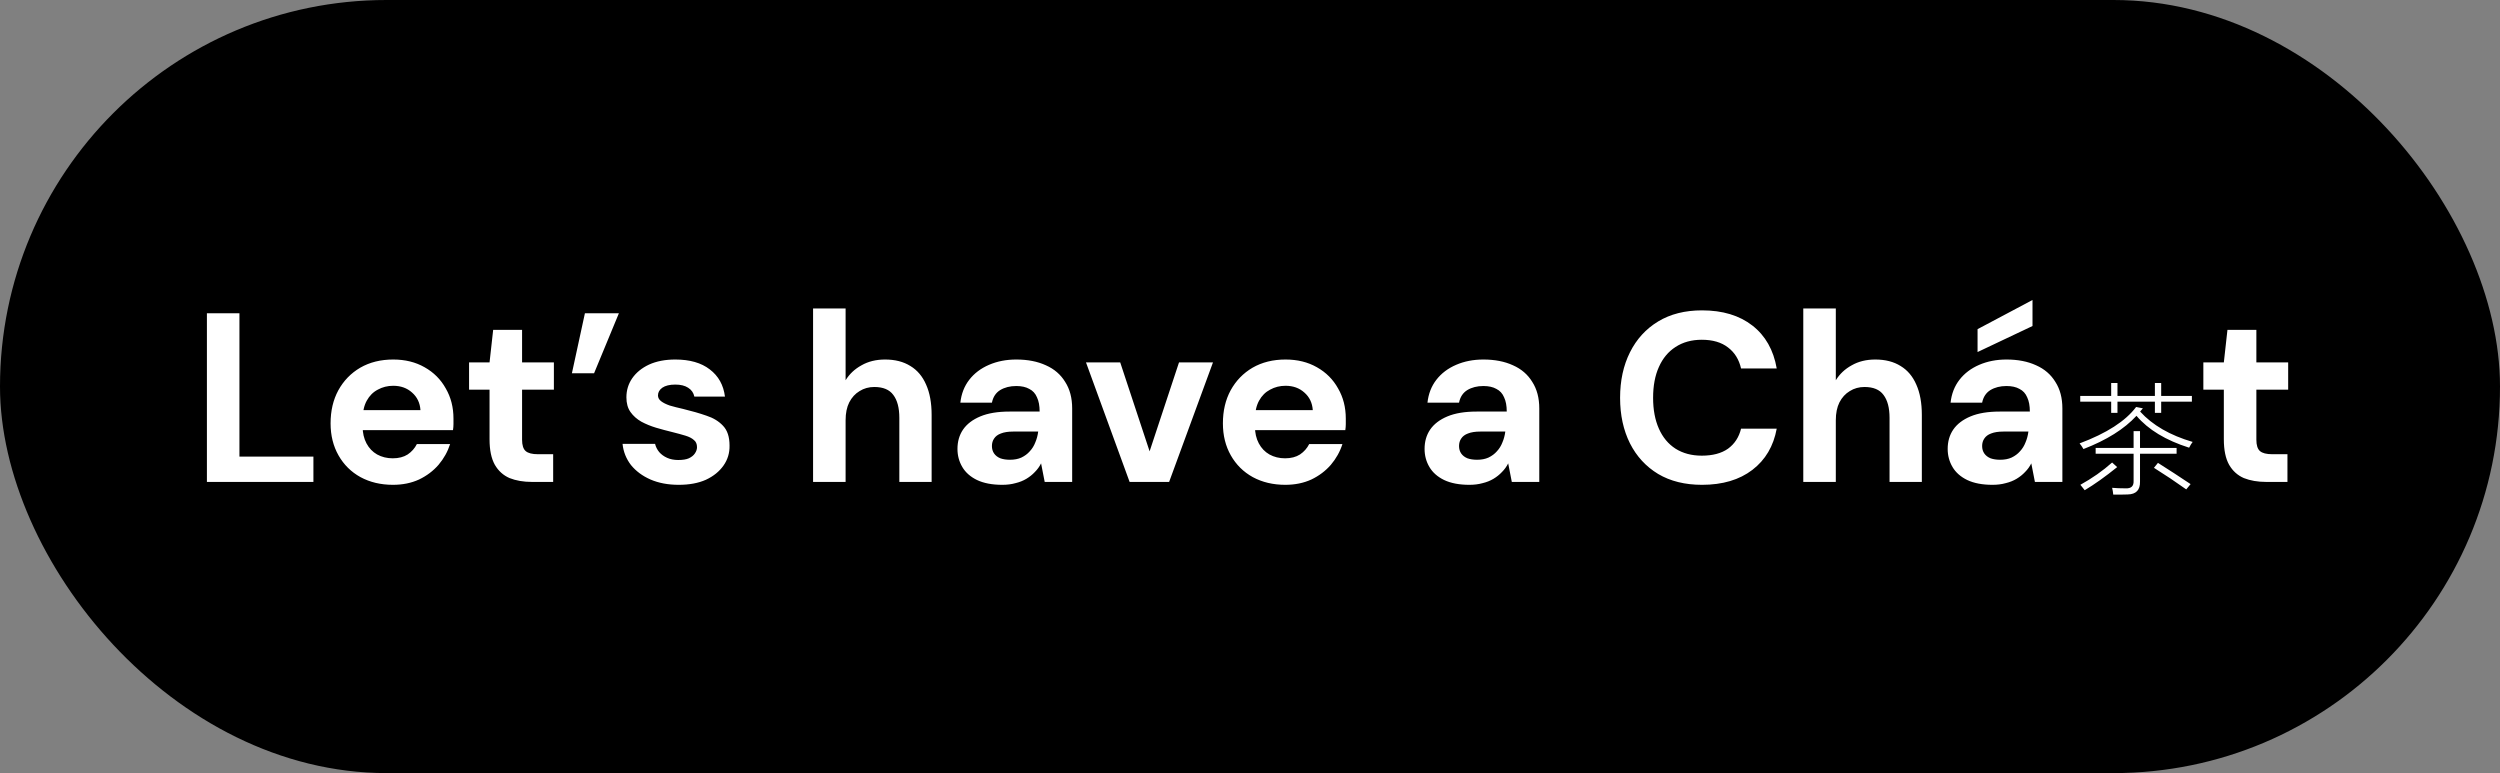 <svg width="249" height="77" viewBox="0 0 249 77" fill="none" xmlns="http://www.w3.org/2000/svg">
<rect x="0" y="0" width="249" height="77" fill="#808080" stroke="none"/>
<rect width="249" height="77" rx="38.5" fill="black"/>
<path d="M20.608 48V31.2H23.848V45.48H31.216V48H20.608ZM39.142 48.288C37.926 48.288 36.846 48.032 35.902 47.52C34.974 47.008 34.246 46.288 33.718 45.36C33.19 44.432 32.926 43.368 32.926 42.168C32.926 40.92 33.182 39.824 33.694 38.88C34.222 37.92 34.95 37.168 35.878 36.624C36.822 36.08 37.918 35.808 39.166 35.808C40.35 35.808 41.39 36.064 42.286 36.576C43.198 37.088 43.902 37.792 44.398 38.688C44.91 39.568 45.166 40.568 45.166 41.688C45.166 41.848 45.166 42.032 45.166 42.24C45.166 42.432 45.15 42.632 45.118 42.84H35.254V40.848H41.878C41.83 40.128 41.55 39.544 41.038 39.096C40.542 38.648 39.918 38.424 39.166 38.424C38.606 38.424 38.094 38.552 37.63 38.808C37.166 39.048 36.798 39.416 36.526 39.912C36.254 40.408 36.118 41.032 36.118 41.784V42.48C36.118 43.12 36.246 43.68 36.502 44.16C36.758 44.64 37.11 45.008 37.558 45.264C38.022 45.52 38.542 45.648 39.118 45.648C39.71 45.648 40.206 45.52 40.606 45.264C41.006 44.992 41.31 44.648 41.518 44.232H44.83C44.59 44.984 44.206 45.672 43.678 46.296C43.15 46.904 42.502 47.392 41.734 47.76C40.966 48.112 40.102 48.288 39.142 48.288ZM52.983 48C52.135 48 51.391 47.872 50.751 47.616C50.127 47.344 49.639 46.904 49.287 46.296C48.935 45.672 48.759 44.824 48.759 43.752V38.808H46.719V36.096H48.759L49.119 32.856H51.999V36.096H55.167V38.808H51.999V43.8C51.999 44.344 52.119 44.72 52.359 44.928C52.599 45.136 53.007 45.24 53.583 45.24H55.095V48H52.983ZM61.642 31.2L59.17 37.176H56.962L58.258 31.2H61.642ZM67.598 48.288C66.542 48.288 65.606 48.112 64.79 47.76C63.99 47.408 63.342 46.928 62.846 46.32C62.366 45.696 62.086 44.992 62.006 44.208H65.246C65.31 44.496 65.446 44.768 65.654 45.024C65.862 45.264 66.126 45.456 66.446 45.6C66.766 45.744 67.134 45.816 67.55 45.816C67.998 45.816 68.35 45.76 68.606 45.648C68.878 45.52 69.078 45.36 69.206 45.168C69.35 44.96 69.422 44.752 69.422 44.544C69.422 44.224 69.318 43.984 69.11 43.824C68.918 43.648 68.638 43.504 68.27 43.392C67.902 43.28 67.462 43.16 66.95 43.032C66.422 42.904 65.886 42.76 65.342 42.6C64.814 42.44 64.326 42.24 63.878 42C63.43 41.744 63.07 41.424 62.798 41.04C62.526 40.656 62.39 40.168 62.39 39.576C62.39 38.872 62.582 38.24 62.966 37.68C63.366 37.104 63.926 36.648 64.646 36.312C65.382 35.976 66.254 35.808 67.262 35.808C68.702 35.808 69.846 36.136 70.694 36.792C71.558 37.448 72.062 38.352 72.206 39.504H69.158C69.078 39.12 68.87 38.824 68.534 38.616C68.214 38.408 67.79 38.304 67.262 38.304C66.702 38.304 66.27 38.408 65.966 38.616C65.678 38.824 65.534 39.08 65.534 39.384C65.534 39.608 65.638 39.8 65.846 39.96C66.054 40.12 66.342 40.264 66.71 40.392C67.094 40.504 67.534 40.616 68.03 40.728C68.894 40.936 69.67 41.16 70.358 41.4C71.046 41.624 71.598 41.96 72.014 42.408C72.446 42.856 72.662 43.512 72.662 44.376C72.678 45.112 72.478 45.776 72.062 46.368C71.646 46.96 71.062 47.432 70.31 47.784C69.558 48.12 68.654 48.288 67.598 48.288ZM80.982 48V30.72H84.222V37.872C84.606 37.248 85.134 36.752 85.806 36.384C86.478 36 87.262 35.808 88.158 35.808C89.15 35.808 89.99 36.024 90.678 36.456C91.366 36.872 91.886 37.488 92.238 38.304C92.606 39.12 92.79 40.128 92.79 41.328V48H89.574V41.616C89.574 40.624 89.374 39.864 88.974 39.336C88.59 38.808 87.958 38.544 87.078 38.544C86.534 38.544 86.046 38.68 85.614 38.952C85.182 39.208 84.838 39.584 84.582 40.08C84.342 40.56 84.222 41.152 84.222 41.856V48H80.982ZM99.828 48.288C98.82 48.288 97.98 48.128 97.308 47.808C96.652 47.488 96.164 47.056 95.844 46.512C95.524 45.968 95.364 45.368 95.364 44.712C95.364 43.976 95.548 43.336 95.916 42.792C96.3 42.232 96.876 41.792 97.644 41.472C98.412 41.152 99.38 40.992 100.548 40.992H103.548C103.548 40.416 103.46 39.944 103.284 39.576C103.124 39.192 102.868 38.912 102.516 38.736C102.18 38.544 101.748 38.448 101.22 38.448C100.596 38.448 100.06 38.584 99.612 38.856C99.18 39.128 98.908 39.544 98.796 40.104H95.652C95.748 39.224 96.044 38.464 96.54 37.824C97.036 37.184 97.692 36.688 98.508 36.336C99.324 35.984 100.228 35.808 101.22 35.808C102.356 35.808 103.34 36 104.172 36.384C105.004 36.752 105.644 37.304 106.092 38.04C106.556 38.76 106.788 39.64 106.788 40.68V48H104.052L103.692 46.152C103.532 46.472 103.324 46.76 103.068 47.016C102.828 47.272 102.548 47.496 102.228 47.688C101.908 47.88 101.548 48.024 101.148 48.12C100.748 48.232 100.308 48.288 99.828 48.288ZM100.596 45.792C101.028 45.792 101.404 45.72 101.724 45.576C102.06 45.416 102.34 45.208 102.564 44.952C102.804 44.696 102.988 44.4 103.116 44.064C103.26 43.728 103.356 43.368 103.404 42.984H100.908C100.412 42.984 100.004 43.048 99.684 43.176C99.38 43.288 99.156 43.456 99.012 43.68C98.868 43.888 98.796 44.136 98.796 44.424C98.796 44.712 98.868 44.96 99.012 45.168C99.156 45.376 99.364 45.536 99.636 45.648C99.908 45.744 100.228 45.792 100.596 45.792ZM112.509 48L108.165 36.096H111.573L114.501 44.952L117.429 36.096H120.813L116.445 48H112.509ZM128.017 48.288C126.801 48.288 125.721 48.032 124.777 47.52C123.849 47.008 123.121 46.288 122.593 45.36C122.065 44.432 121.801 43.368 121.801 42.168C121.801 40.92 122.057 39.824 122.569 38.88C123.097 37.92 123.825 37.168 124.753 36.624C125.697 36.08 126.793 35.808 128.041 35.808C129.225 35.808 130.265 36.064 131.161 36.576C132.073 37.088 132.777 37.792 133.273 38.688C133.785 39.568 134.041 40.568 134.041 41.688C134.041 41.848 134.041 42.032 134.041 42.24C134.041 42.432 134.025 42.632 133.993 42.84H124.129V40.848H130.753C130.705 40.128 130.425 39.544 129.913 39.096C129.417 38.648 128.793 38.424 128.041 38.424C127.481 38.424 126.969 38.552 126.505 38.808C126.041 39.048 125.673 39.416 125.401 39.912C125.129 40.408 124.993 41.032 124.993 41.784V42.48C124.993 43.12 125.121 43.68 125.377 44.16C125.633 44.64 125.985 45.008 126.433 45.264C126.897 45.52 127.417 45.648 127.993 45.648C128.585 45.648 129.081 45.52 129.481 45.264C129.881 44.992 130.185 44.648 130.393 44.232H133.705C133.465 44.984 133.081 45.672 132.553 46.296C132.025 46.904 131.377 47.392 130.609 47.76C129.841 48.112 128.977 48.288 128.017 48.288ZM146.352 48.288C145.344 48.288 144.504 48.128 143.832 47.808C143.176 47.488 142.688 47.056 142.368 46.512C142.048 45.968 141.888 45.368 141.888 44.712C141.888 43.976 142.072 43.336 142.44 42.792C142.824 42.232 143.4 41.792 144.168 41.472C144.936 41.152 145.904 40.992 147.072 40.992H150.072C150.072 40.416 149.984 39.944 149.808 39.576C149.648 39.192 149.392 38.912 149.04 38.736C148.704 38.544 148.272 38.448 147.743 38.448C147.12 38.448 146.584 38.584 146.136 38.856C145.704 39.128 145.432 39.544 145.32 40.104H142.176C142.272 39.224 142.568 38.464 143.064 37.824C143.56 37.184 144.216 36.688 145.032 36.336C145.848 35.984 146.752 35.808 147.743 35.808C148.88 35.808 149.864 36 150.696 36.384C151.528 36.752 152.168 37.304 152.616 38.04C153.08 38.76 153.312 39.64 153.312 40.68V48H150.576L150.216 46.152C150.056 46.472 149.848 46.76 149.592 47.016C149.352 47.272 149.072 47.496 148.752 47.688C148.432 47.88 148.072 48.024 147.672 48.12C147.272 48.232 146.832 48.288 146.352 48.288ZM147.12 45.792C147.552 45.792 147.928 45.72 148.248 45.576C148.584 45.416 148.864 45.208 149.088 44.952C149.328 44.696 149.512 44.4 149.64 44.064C149.784 43.728 149.88 43.368 149.928 42.984H147.432C146.936 42.984 146.528 43.048 146.208 43.176C145.904 43.288 145.68 43.456 145.536 43.68C145.392 43.888 145.32 44.136 145.32 44.424C145.32 44.712 145.392 44.96 145.536 45.168C145.68 45.376 145.888 45.536 146.16 45.648C146.432 45.744 146.752 45.792 147.12 45.792ZM169.521 48.288C167.825 48.288 166.369 47.928 165.153 47.208C163.937 46.472 163.001 45.456 162.345 44.16C161.689 42.848 161.361 41.336 161.361 39.624C161.361 37.912 161.689 36.4 162.345 35.088C163.001 33.776 163.937 32.752 165.153 32.016C166.369 31.28 167.825 30.912 169.521 30.912C171.569 30.912 173.241 31.416 174.537 32.424C175.833 33.432 176.641 34.856 176.961 36.696H173.409C173.201 35.8 172.769 35.104 172.113 34.608C171.457 34.096 170.585 33.84 169.497 33.84C168.489 33.84 167.617 34.08 166.881 34.56C166.161 35.024 165.609 35.688 165.225 36.552C164.841 37.4 164.649 38.424 164.649 39.624C164.649 40.808 164.841 41.832 165.225 42.696C165.609 43.56 166.161 44.224 166.881 44.688C167.617 45.152 168.489 45.384 169.497 45.384C170.585 45.384 171.457 45.152 172.113 44.688C172.769 44.208 173.201 43.544 173.409 42.696H176.961C176.641 44.44 175.833 45.808 174.537 46.8C173.241 47.792 171.569 48.288 169.521 48.288ZM179.607 48V30.72H182.847V37.872C183.231 37.248 183.759 36.752 184.431 36.384C185.103 36 185.887 35.808 186.783 35.808C187.775 35.808 188.615 36.024 189.303 36.456C189.991 36.872 190.511 37.488 190.863 38.304C191.231 39.12 191.415 40.128 191.415 41.328V48H188.199V41.616C188.199 40.624 187.999 39.864 187.599 39.336C187.215 38.808 186.583 38.544 185.703 38.544C185.159 38.544 184.671 38.68 184.239 38.952C183.807 39.208 183.463 39.584 183.207 40.08C182.967 40.56 182.847 41.152 182.847 41.856V48H179.607ZM198.453 48.288C197.445 48.288 196.605 48.128 195.933 47.808C195.277 47.488 194.789 47.056 194.469 46.512C194.149 45.968 193.989 45.368 193.989 44.712C193.989 43.976 194.173 43.336 194.541 42.792C194.925 42.232 195.501 41.792 196.269 41.472C197.037 41.152 198.005 40.992 199.173 40.992H202.173C202.173 40.416 202.085 39.944 201.909 39.576C201.749 39.192 201.493 38.912 201.141 38.736C200.805 38.544 200.373 38.448 199.845 38.448C199.221 38.448 198.685 38.584 198.237 38.856C197.805 39.128 197.533 39.544 197.421 40.104H194.277C194.373 39.224 194.669 38.464 195.165 37.824C195.661 37.184 196.317 36.688 197.133 36.336C197.949 35.984 198.853 35.808 199.845 35.808C200.981 35.808 201.965 36 202.797 36.384C203.629 36.752 204.269 37.304 204.717 38.04C205.181 38.76 205.413 39.64 205.413 40.68V48H202.677L202.317 46.152C202.157 46.472 201.949 46.76 201.693 47.016C201.453 47.272 201.173 47.496 200.853 47.688C200.533 47.88 200.173 48.024 199.773 48.12C199.373 48.232 198.933 48.288 198.453 48.288ZM199.221 45.792C199.653 45.792 200.029 45.72 200.349 45.576C200.685 45.416 200.965 45.208 201.189 44.952C201.429 44.696 201.613 44.4 201.741 44.064C201.885 43.728 201.981 43.368 202.029 42.984H199.533C199.037 42.984 198.629 43.048 198.309 43.176C198.005 43.288 197.781 43.456 197.637 43.68C197.493 43.888 197.421 44.136 197.421 44.424C197.421 44.712 197.493 44.96 197.637 45.168C197.781 45.376 197.989 45.536 198.261 45.648C198.533 45.744 198.853 45.792 199.221 45.792ZM196.965 35.064V32.784L202.437 29.88V32.472L196.965 35.064ZM212.506 42.938H213.145V44.613H216.789V45.193H213.145V47.965C213.164 48.805 212.756 49.232 211.92 49.248C211.783 49.252 211.6 49.256 211.369 49.26C211.154 49.26 210.857 49.26 210.479 49.26C210.455 49.006 210.418 48.781 210.367 48.586C210.73 48.621 211.184 48.639 211.727 48.639C212.273 48.662 212.533 48.41 212.506 47.883V45.193H208.727V44.613H212.506V42.938ZM207.191 39.434H210.273V38.15H210.9V39.434H214.627V38.15H215.254V39.434H218.312V40.008H215.254V41.121H214.627V40.008H210.9V41.121H210.273V40.008H207.191V39.434ZM218.037 44.59C215.709 43.852 213.961 42.793 212.793 41.414C211.582 42.73 209.822 43.834 207.514 44.725C207.389 44.51 207.26 44.322 207.127 44.162C209.822 43.154 211.699 41.945 212.758 40.535L213.432 40.67C213.393 40.709 213.34 40.772 213.273 40.857C213.223 40.916 213.184 40.961 213.156 40.992C214.391 42.348 216.135 43.355 218.389 44.016C218.271 44.164 218.154 44.355 218.037 44.59ZM210.367 46.066L210.871 46.523C209.684 47.48 208.605 48.248 207.637 48.826C207.57 48.736 207.465 48.603 207.32 48.428C207.266 48.365 207.227 48.318 207.203 48.287C208.383 47.635 209.438 46.895 210.367 46.066ZM217.75 48.744C216.691 47.99 215.619 47.273 214.533 46.594L214.932 46.102C215.99 46.77 217.074 47.475 218.184 48.217L217.75 48.744ZM225.718 48C224.87 48 224.126 47.872 223.486 47.616C222.862 47.344 222.374 46.904 222.022 46.296C221.67 45.672 221.494 44.824 221.494 43.752V38.808H219.454V36.096H221.494L221.854 32.856H224.734V36.096H227.902V38.808H224.734V43.8C224.734 44.344 224.854 44.72 225.094 44.928C225.334 45.136 225.742 45.24 226.318 45.24H227.83V48H225.718Z" fill="white"/>
</svg>
